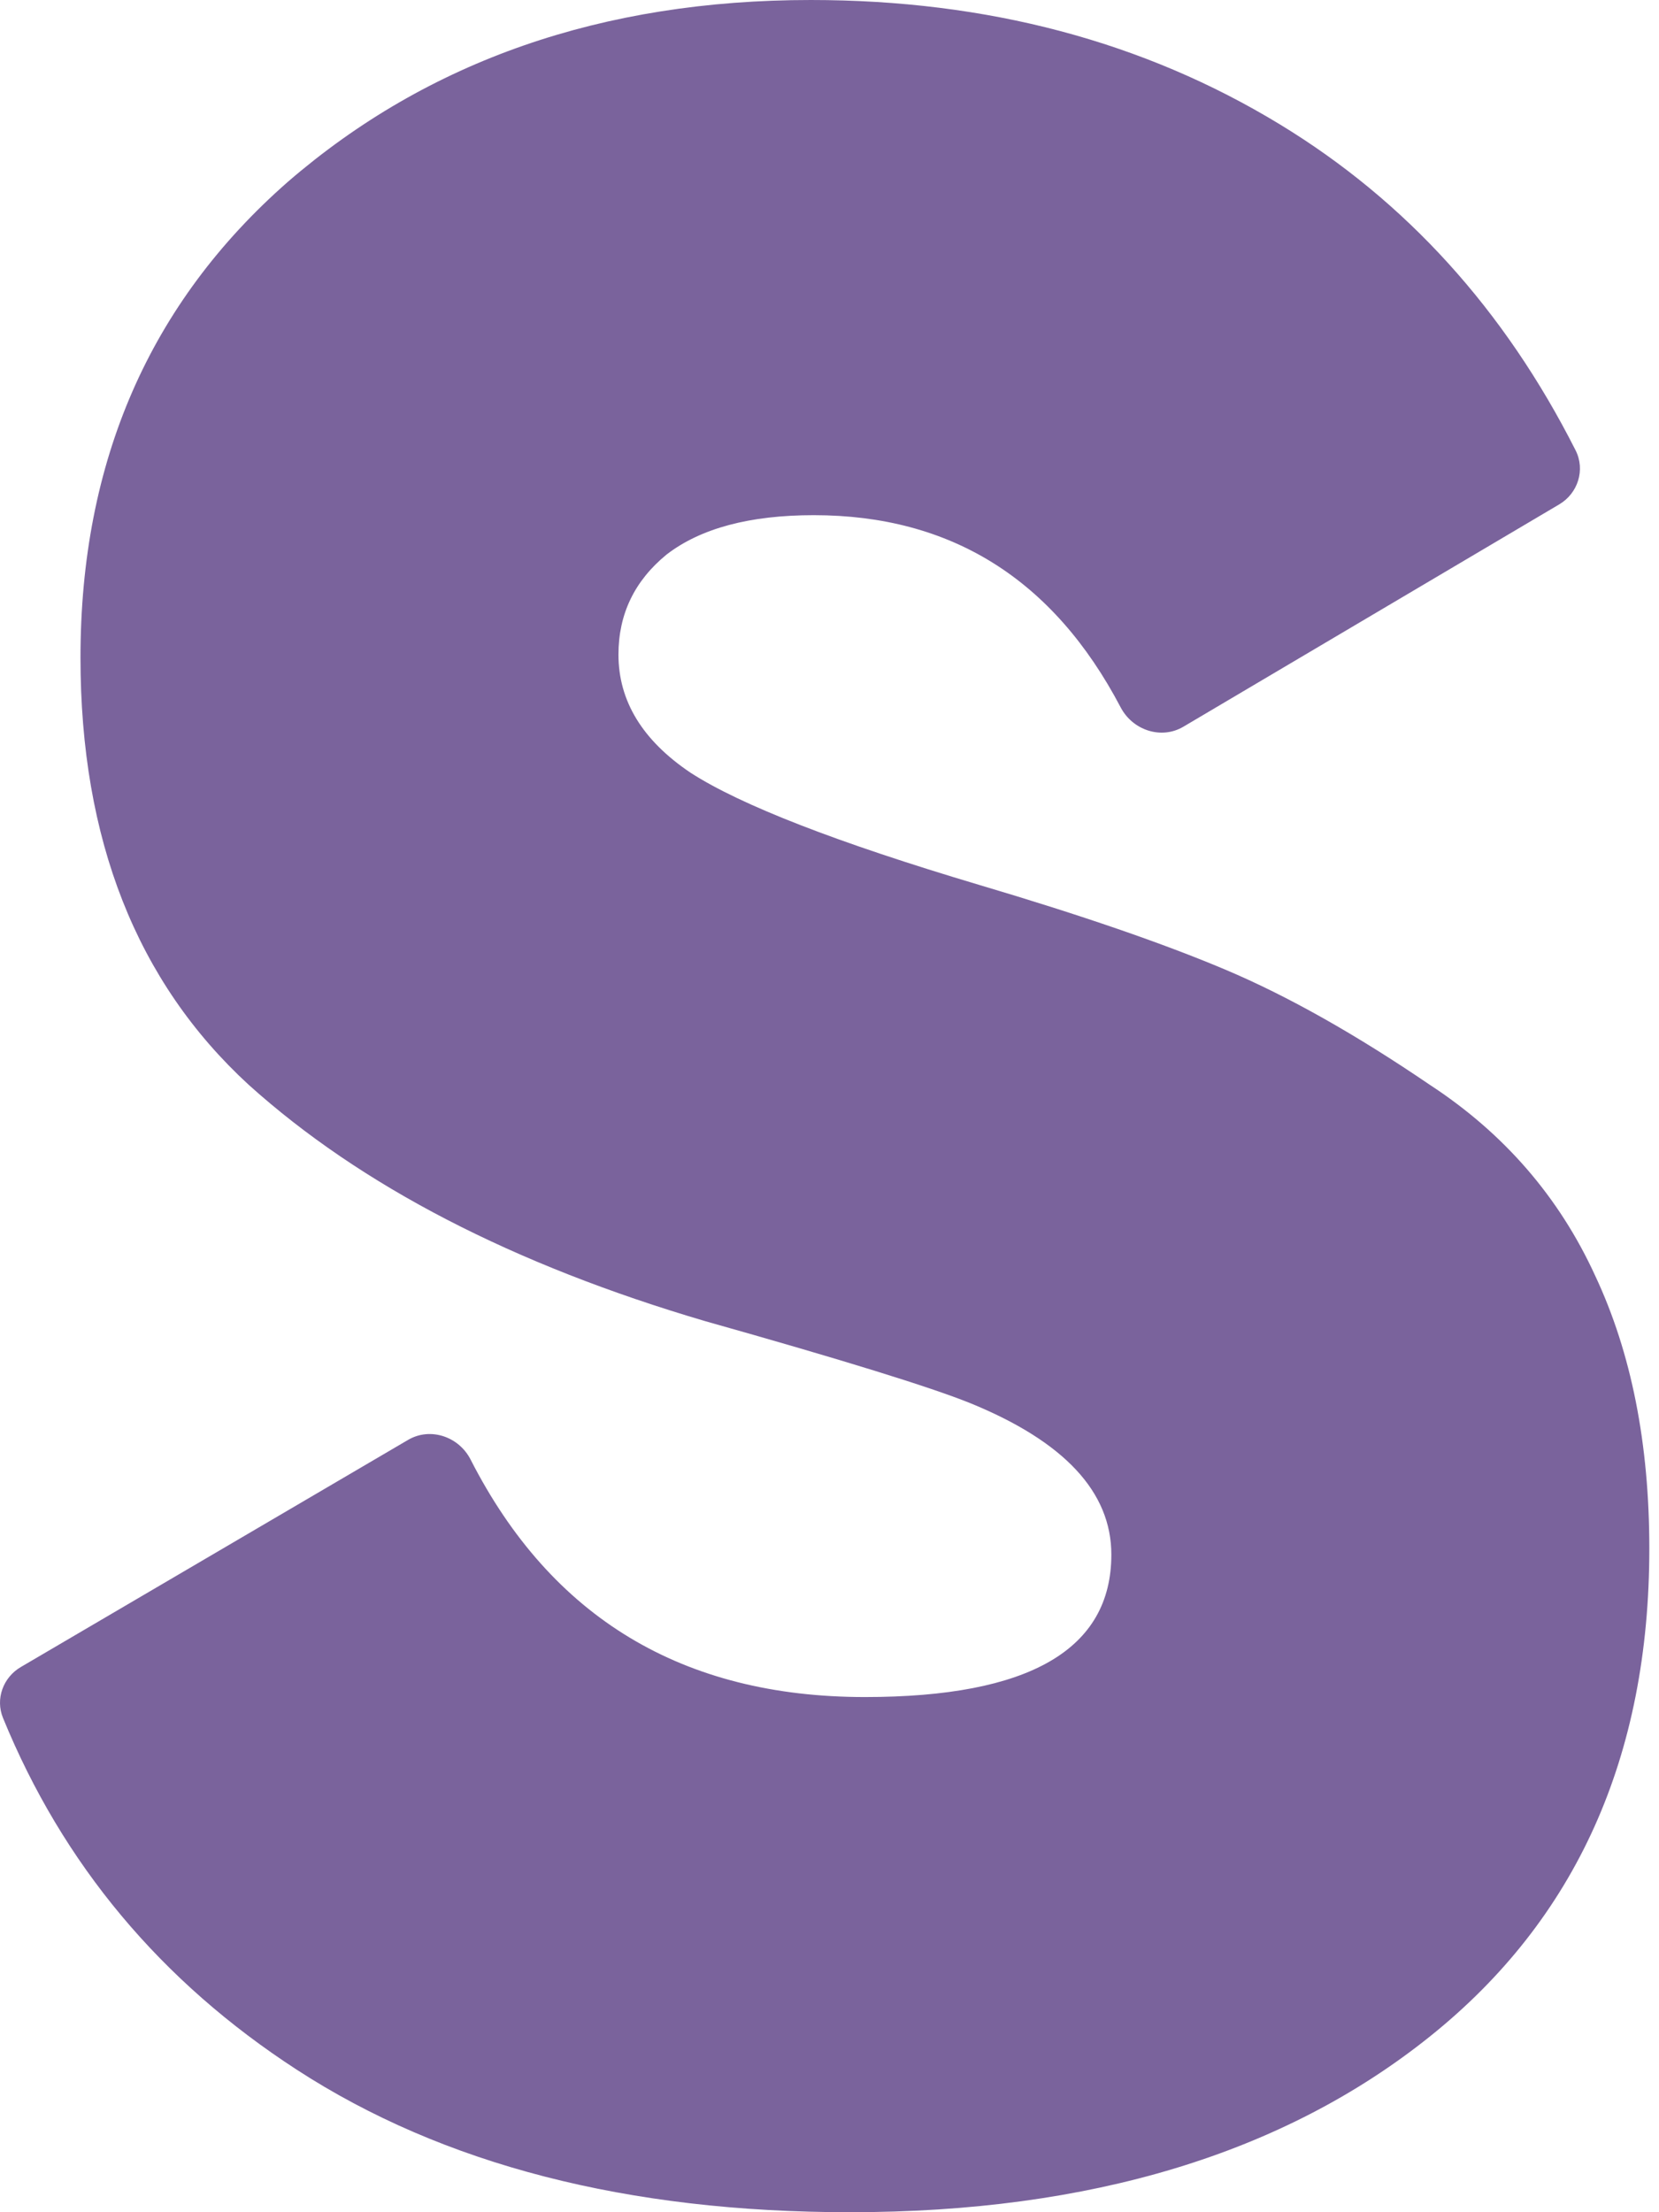 <?xml version="1.0" encoding="UTF-8"?> <svg xmlns="http://www.w3.org/2000/svg" width="156" height="208" viewBox="0 0 156 208" fill="none"> <path d="M79.916 208C59.003 208 41.67 203.536 27.916 194.608C15.111 186.296 5.899 175.267 0.28 161.522C-0.449 159.74 0.293 157.716 1.954 156.742L38.373 135.383C40.465 134.156 43.148 135.07 44.25 137.23C51.846 152.118 64.206 159.562 81.329 159.562C96.778 159.562 104.503 155.098 104.503 146.17C104.503 140.281 100.075 135.532 91.22 131.923C87.452 130.404 79.162 127.839 66.351 124.23C48.264 118.911 33.945 111.503 23.394 102.005C12.844 92.318 7.568 78.926 7.568 61.83C7.568 43.405 14.068 28.493 27.068 17.096C40.257 5.699 56.648 0 76.242 0C92.822 0 107.517 3.894 120.329 11.682C132.188 18.891 141.465 29.112 148.158 42.343C149.082 44.17 148.383 46.38 146.621 47.422L111.278 68.327C109.19 69.562 106.506 68.657 105.378 66.509C99.054 54.462 89.436 48.438 76.525 48.438C70.496 48.438 65.88 49.673 62.677 52.142C59.662 54.612 58.155 57.746 58.155 61.545C58.155 65.914 60.416 69.618 64.938 72.657C69.648 75.697 78.691 79.211 92.068 83.2C101.677 86.049 109.401 88.709 115.242 91.178C121.083 93.647 127.488 97.257 134.459 102.005C141.43 106.564 146.612 112.548 150.003 119.956C153.394 127.174 155.09 135.722 155.09 145.6C155.09 165.165 148.213 180.457 134.459 191.474C120.706 202.491 102.525 208 79.916 208Z" fill="#7A639C"></path> </svg> 